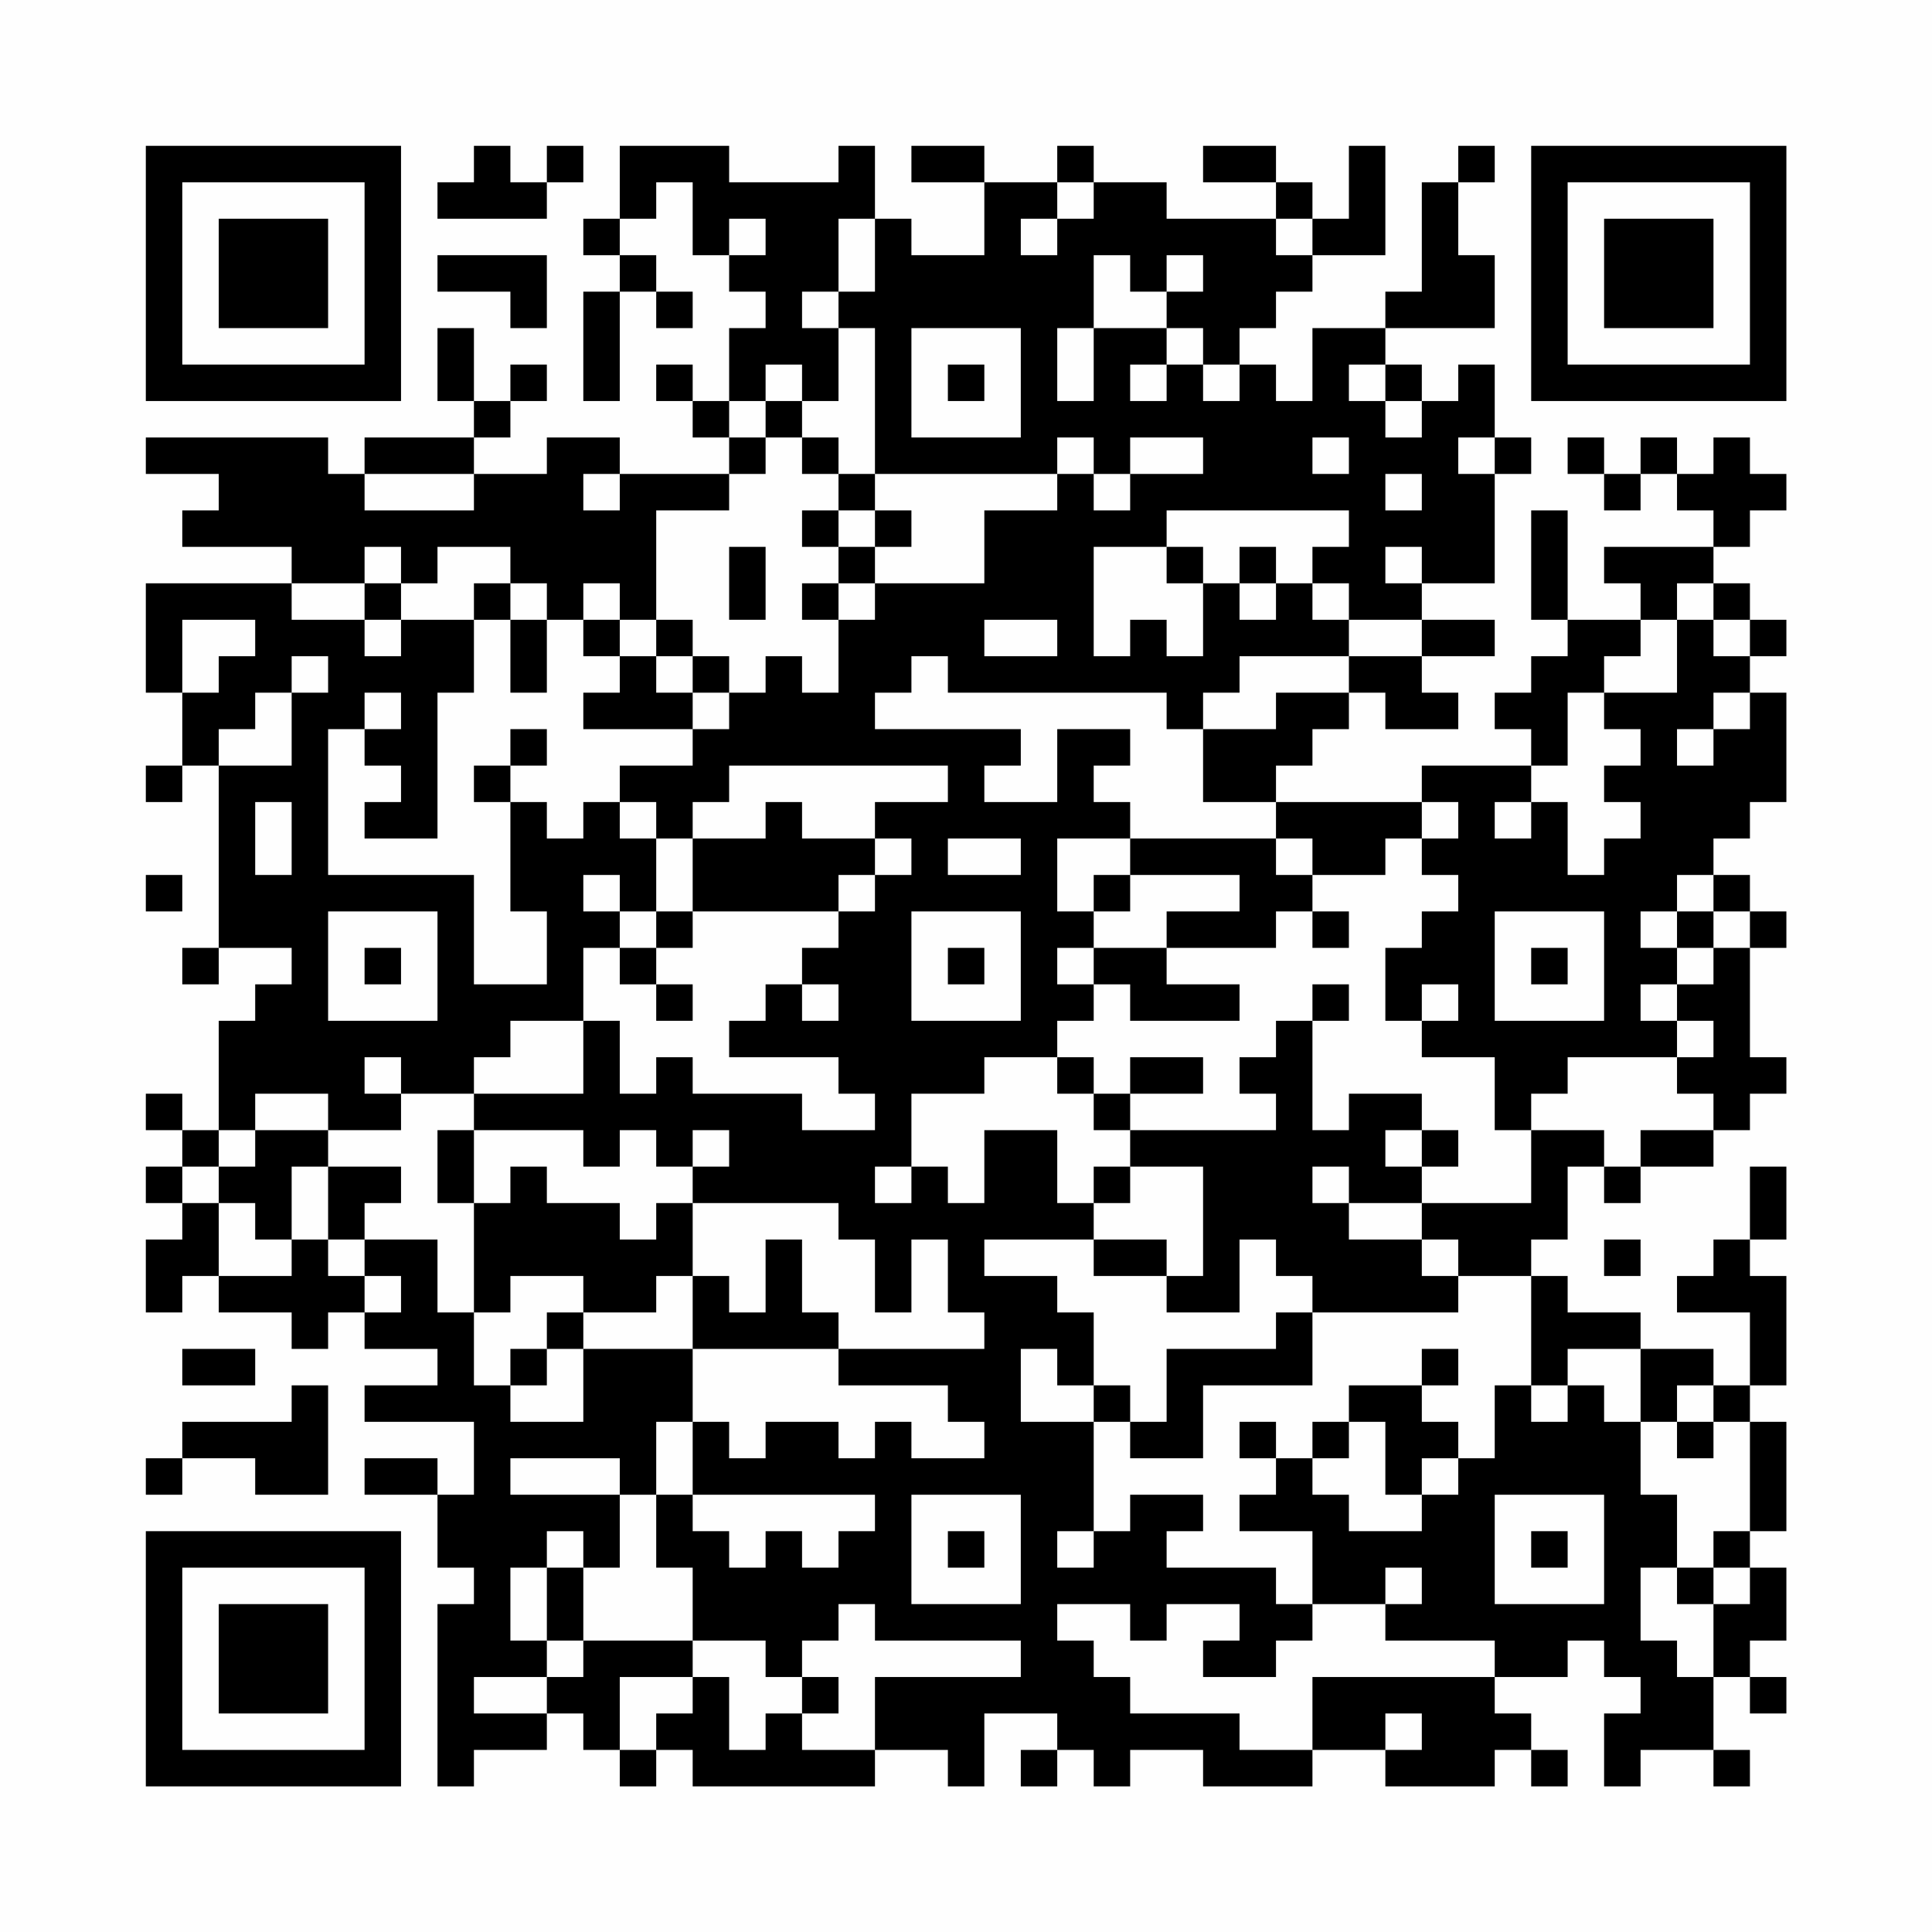 <?xml version="1.0" encoding="UTF-8"?>
<svg xmlns="http://www.w3.org/2000/svg" version="1.1" width="200" height="200" viewBox="0 0 200 200"><rect x="0" y="0" width="200" height="200" fill="#fefefe"/><g transform="scale(3.774)"><g transform="translate(4,4)"><path fill-rule="evenodd" d="M9 0L9 1L8 1L8 2L11 2L11 1L12 1L12 0L11 0L11 1L10 1L10 0ZM13 0L13 2L12 2L12 3L13 3L13 4L12 4L12 7L13 7L13 4L14 4L14 5L15 5L15 4L14 4L14 3L13 3L13 2L14 2L14 1L15 1L15 3L16 3L16 4L17 4L17 5L16 5L16 7L15 7L15 6L14 6L14 7L15 7L15 8L16 8L16 9L13 9L13 8L11 8L11 9L9 9L9 8L10 8L10 7L11 7L11 6L10 6L10 7L9 7L9 5L8 5L8 7L9 7L9 8L6 8L6 9L5 9L5 8L0 8L0 9L2 9L2 10L1 10L1 11L4 11L4 12L0 12L0 15L1 15L1 17L0 17L0 18L1 18L1 17L2 17L2 22L1 22L1 23L2 23L2 22L4 22L4 23L3 23L3 24L2 24L2 27L1 27L1 26L0 26L0 27L1 27L1 28L0 28L0 29L1 29L1 30L0 30L0 32L1 32L1 31L2 31L2 32L4 32L4 33L5 33L5 32L6 32L6 33L8 33L8 34L6 34L6 35L9 35L9 37L8 37L8 36L6 36L6 37L8 37L8 39L9 39L9 40L8 40L8 45L9 45L9 44L11 44L11 43L12 43L12 44L13 44L13 45L14 45L14 44L15 44L15 45L20 45L20 44L22 44L22 45L23 45L23 43L25 43L25 44L24 44L24 45L25 45L25 44L26 44L26 45L27 45L27 44L29 44L29 45L32 45L32 44L34 44L34 45L37 45L37 44L38 44L38 45L39 45L39 44L38 44L38 43L37 43L37 42L39 42L39 41L40 41L40 42L41 42L41 43L40 43L40 45L41 45L41 44L43 44L43 45L44 45L44 44L43 44L43 42L44 42L44 43L45 43L45 42L44 42L44 41L45 41L45 39L44 39L44 38L45 38L45 35L44 35L44 34L45 34L45 31L44 31L44 30L45 30L45 28L44 28L44 30L43 30L43 31L42 31L42 32L44 32L44 34L43 34L43 33L41 33L41 32L39 32L39 31L38 31L38 30L39 30L39 28L40 28L40 29L41 29L41 28L43 28L43 27L44 27L44 26L45 26L45 25L44 25L44 22L45 22L45 21L44 21L44 20L43 20L43 19L44 19L44 18L45 18L45 15L44 15L44 14L45 14L45 13L44 13L44 12L43 12L43 11L44 11L44 10L45 10L45 9L44 9L44 8L43 8L43 9L42 9L42 8L41 8L41 9L40 9L40 8L39 8L39 9L40 9L40 10L41 10L41 9L42 9L42 10L43 10L43 11L40 11L40 12L41 12L41 13L39 13L39 10L38 10L38 13L39 13L39 14L38 14L38 15L37 15L37 16L38 16L38 17L35 17L35 18L31 18L31 17L32 17L32 16L33 16L33 15L34 15L34 16L36 16L36 15L35 15L35 14L37 14L37 13L35 13L35 12L37 12L37 9L38 9L38 8L37 8L37 6L36 6L36 7L35 7L35 6L34 6L34 5L37 5L37 3L36 3L36 1L37 1L37 0L36 0L36 1L35 1L35 4L34 4L34 5L32 5L32 7L31 7L31 6L30 6L30 5L31 5L31 4L32 4L32 3L34 3L34 0L33 0L33 2L32 2L32 1L31 1L31 0L29 0L29 1L31 1L31 2L28 2L28 1L26 1L26 0L25 0L25 1L23 1L23 0L21 0L21 1L23 1L23 3L21 3L21 2L20 2L20 0L19 0L19 1L16 1L16 0ZM25 1L25 2L24 2L24 3L25 3L25 2L26 2L26 1ZM16 2L16 3L17 3L17 2ZM19 2L19 4L18 4L18 5L19 5L19 7L18 7L18 6L17 6L17 7L16 7L16 8L17 8L17 9L16 9L16 10L14 10L14 13L13 13L13 12L12 12L12 13L11 13L11 12L10 12L10 11L8 11L8 12L7 12L7 11L6 11L6 12L4 12L4 13L6 13L6 14L7 14L7 13L9 13L9 15L8 15L8 19L6 19L6 18L7 18L7 17L6 17L6 16L7 16L7 15L6 15L6 16L5 16L5 20L9 20L9 23L11 23L11 21L10 21L10 18L11 18L11 19L12 19L12 18L13 18L13 19L14 19L14 21L13 21L13 20L12 20L12 21L13 21L13 22L12 22L12 24L10 24L10 25L9 25L9 26L7 26L7 25L6 25L6 26L7 26L7 27L5 27L5 26L3 26L3 27L2 27L2 28L1 28L1 29L2 29L2 31L4 31L4 30L5 30L5 31L6 31L6 32L7 32L7 31L6 31L6 30L8 30L8 32L9 32L9 34L10 34L10 35L12 35L12 33L15 33L15 35L14 35L14 37L13 37L13 36L10 36L10 37L13 37L13 39L12 39L12 38L11 38L11 39L10 39L10 41L11 41L11 42L9 42L9 43L11 43L11 42L12 42L12 41L15 41L15 42L13 42L13 44L14 44L14 43L15 43L15 42L16 42L16 44L17 44L17 43L18 43L18 44L20 44L20 42L24 42L24 41L20 41L20 40L19 40L19 41L18 41L18 42L17 42L17 41L15 41L15 39L14 39L14 37L15 37L15 38L16 38L16 39L17 39L17 38L18 38L18 39L19 39L19 38L20 38L20 37L15 37L15 35L16 35L16 36L17 36L17 35L19 35L19 36L20 36L20 35L21 35L21 36L23 36L23 35L22 35L22 34L19 34L19 33L23 33L23 32L22 32L22 30L21 30L21 32L20 32L20 30L19 30L19 29L15 29L15 28L16 28L16 27L15 27L15 28L14 28L14 27L13 27L13 28L12 28L12 27L9 27L9 26L12 26L12 24L13 24L13 26L14 26L14 25L15 25L15 26L18 26L18 27L20 27L20 26L19 26L19 25L16 25L16 24L17 24L17 23L18 23L18 24L19 24L19 23L18 23L18 22L19 22L19 21L20 21L20 20L21 20L21 19L20 19L20 18L22 18L22 17L16 17L16 18L15 18L15 19L14 19L14 18L13 18L13 17L15 17L15 16L16 16L16 15L17 15L17 14L18 14L18 15L19 15L19 13L20 13L20 12L23 12L23 10L25 10L25 9L26 9L26 10L27 10L27 9L29 9L29 8L27 8L27 9L26 9L26 8L25 8L25 9L20 9L20 5L19 5L19 4L20 4L20 2ZM31 2L31 3L32 3L32 2ZM8 3L8 4L10 4L10 5L11 5L11 3ZM26 3L26 5L25 5L25 7L26 7L26 5L28 5L28 6L27 6L27 7L28 7L28 6L29 6L29 7L30 7L30 6L29 6L29 5L28 5L28 4L29 4L29 3L28 3L28 4L27 4L27 3ZM21 5L21 8L24 8L24 5ZM22 6L22 7L23 7L23 6ZM33 6L33 7L34 7L34 8L35 8L35 7L34 7L34 6ZM17 7L17 8L18 8L18 9L19 9L19 10L18 10L18 11L19 11L19 12L18 12L18 13L19 13L19 12L20 12L20 11L21 11L21 10L20 10L20 9L19 9L19 8L18 8L18 7ZM32 8L32 9L33 9L33 8ZM36 8L36 9L37 9L37 8ZM6 9L6 10L9 10L9 9ZM12 9L12 10L13 10L13 9ZM34 9L34 10L35 10L35 9ZM19 10L19 11L20 11L20 10ZM28 10L28 11L26 11L26 14L27 14L27 13L28 13L28 14L29 14L29 12L30 12L30 13L31 13L31 12L32 12L32 13L33 13L33 14L30 14L30 15L29 15L29 16L28 16L28 15L22 15L22 14L21 14L21 15L20 15L20 16L24 16L24 17L23 17L23 18L25 18L25 16L27 16L27 17L26 17L26 18L27 18L27 19L25 19L25 21L26 21L26 22L25 22L25 23L26 23L26 24L25 24L25 25L23 25L23 26L21 26L21 28L20 28L20 29L21 29L21 28L22 28L22 29L23 29L23 27L25 27L25 29L26 29L26 30L23 30L23 31L25 31L25 32L26 32L26 34L25 34L25 33L24 33L24 35L26 35L26 38L25 38L25 39L26 39L26 38L27 38L27 37L29 37L29 38L28 38L28 39L31 39L31 40L32 40L32 41L31 41L31 42L29 42L29 41L30 41L30 40L28 40L28 41L27 41L27 40L25 40L25 41L26 41L26 42L27 42L27 43L30 43L30 44L32 44L32 42L37 42L37 41L34 41L34 40L35 40L35 39L34 39L34 40L32 40L32 38L30 38L30 37L31 37L31 36L32 36L32 37L33 37L33 38L35 38L35 37L36 37L36 36L37 36L37 34L38 34L38 35L39 35L39 34L40 34L40 35L41 35L41 37L42 37L42 39L41 39L41 41L42 41L42 42L43 42L43 40L44 40L44 39L43 39L43 38L44 38L44 35L43 35L43 34L42 34L42 35L41 35L41 33L39 33L39 34L38 34L38 31L36 31L36 30L35 30L35 29L38 29L38 27L40 27L40 28L41 28L41 27L43 27L43 26L42 26L42 25L43 25L43 24L42 24L42 23L43 23L43 22L44 22L44 21L43 21L43 20L42 20L42 21L41 21L41 22L42 22L42 23L41 23L41 24L42 24L42 25L39 25L39 26L38 26L38 27L37 27L37 25L35 25L35 24L36 24L36 23L35 23L35 24L34 24L34 22L35 22L35 21L36 21L36 20L35 20L35 19L36 19L36 18L35 18L35 19L34 19L34 20L32 20L32 19L31 19L31 18L29 18L29 16L31 16L31 15L33 15L33 14L35 14L35 13L33 13L33 12L32 12L32 11L33 11L33 10ZM16 11L16 13L17 13L17 11ZM28 11L28 12L29 12L29 11ZM30 11L30 12L31 12L31 11ZM34 11L34 12L35 12L35 11ZM6 12L6 13L7 13L7 12ZM9 12L9 13L10 13L10 15L11 15L11 13L10 13L10 12ZM42 12L42 13L41 13L41 14L40 14L40 15L39 15L39 17L38 17L38 18L37 18L37 19L38 19L38 18L39 18L39 20L40 20L40 19L41 19L41 18L40 18L40 17L41 17L41 16L40 16L40 15L42 15L42 13L43 13L43 14L44 14L44 13L43 13L43 12ZM1 13L1 15L2 15L2 14L3 14L3 13ZM12 13L12 14L13 14L13 15L12 15L12 16L15 16L15 15L16 15L16 14L15 14L15 13L14 13L14 14L13 14L13 13ZM23 13L23 14L25 14L25 13ZM4 14L4 15L3 15L3 16L2 16L2 17L4 17L4 15L5 15L5 14ZM14 14L14 15L15 15L15 14ZM43 15L43 16L42 16L42 17L43 17L43 16L44 16L44 15ZM10 16L10 17L9 17L9 18L10 18L10 17L11 17L11 16ZM3 18L3 20L4 20L4 18ZM17 18L17 19L15 19L15 21L14 21L14 22L13 22L13 23L14 23L14 24L15 24L15 23L14 23L14 22L15 22L15 21L19 21L19 20L20 20L20 19L18 19L18 18ZM22 19L22 20L24 20L24 19ZM27 19L27 20L26 20L26 21L27 21L27 20L30 20L30 21L28 21L28 22L26 22L26 23L27 23L27 24L30 24L30 23L28 23L28 22L31 22L31 21L32 21L32 22L33 22L33 21L32 21L32 20L31 20L31 19ZM0 20L0 21L1 21L1 20ZM5 21L5 24L8 24L8 21ZM21 21L21 24L24 24L24 21ZM37 21L37 24L40 24L40 21ZM42 21L42 22L43 22L43 21ZM6 22L6 23L7 23L7 22ZM22 22L22 23L23 23L23 22ZM38 22L38 23L39 23L39 22ZM32 23L32 24L31 24L31 25L30 25L30 26L31 26L31 27L27 27L27 26L29 26L29 25L27 25L27 26L26 26L26 25L25 25L25 26L26 26L26 27L27 27L27 28L26 28L26 29L27 29L27 28L29 28L29 31L28 31L28 30L26 30L26 31L28 31L28 32L30 32L30 30L31 30L31 31L32 31L32 32L31 32L31 33L28 33L28 35L27 35L27 34L26 34L26 35L27 35L27 36L29 36L29 34L32 34L32 32L36 32L36 31L35 31L35 30L33 30L33 29L35 29L35 28L36 28L36 27L35 27L35 26L33 26L33 27L32 27L32 24L33 24L33 23ZM3 27L3 28L2 28L2 29L3 29L3 30L4 30L4 28L5 28L5 30L6 30L6 29L7 29L7 28L5 28L5 27ZM8 27L8 29L9 29L9 32L10 32L10 31L12 31L12 32L11 32L11 33L10 33L10 34L11 34L11 33L12 33L12 32L14 32L14 31L15 31L15 33L19 33L19 32L18 32L18 30L17 30L17 32L16 32L16 31L15 31L15 29L14 29L14 30L13 30L13 29L11 29L11 28L10 28L10 29L9 29L9 27ZM34 27L34 28L35 28L35 27ZM32 28L32 29L33 29L33 28ZM40 30L40 31L41 31L41 30ZM1 33L1 34L3 34L3 33ZM35 33L35 34L33 34L33 35L32 35L32 36L33 36L33 35L34 35L34 37L35 37L35 36L36 36L36 35L35 35L35 34L36 34L36 33ZM4 34L4 35L1 35L1 36L0 36L0 37L1 37L1 36L3 36L3 37L5 37L5 34ZM30 35L30 36L31 36L31 35ZM42 35L42 36L43 36L43 35ZM21 37L21 40L24 40L24 37ZM37 37L37 40L40 40L40 37ZM22 38L22 39L23 39L23 38ZM38 38L38 39L39 39L39 38ZM11 39L11 41L12 41L12 39ZM42 39L42 40L43 40L43 39ZM18 42L18 43L19 43L19 42ZM34 43L34 44L35 44L35 43ZM0 0L0 7L7 7L7 0ZM1 1L1 6L6 6L6 1ZM2 2L2 5L5 5L5 2ZM38 0L38 7L45 7L45 0ZM39 1L39 6L44 6L44 1ZM40 2L40 5L43 5L43 2ZM0 38L0 45L7 45L7 38ZM1 39L1 44L6 44L6 39ZM2 40L2 43L5 43L5 40Z" fill="#000000"/></g></g></svg>
